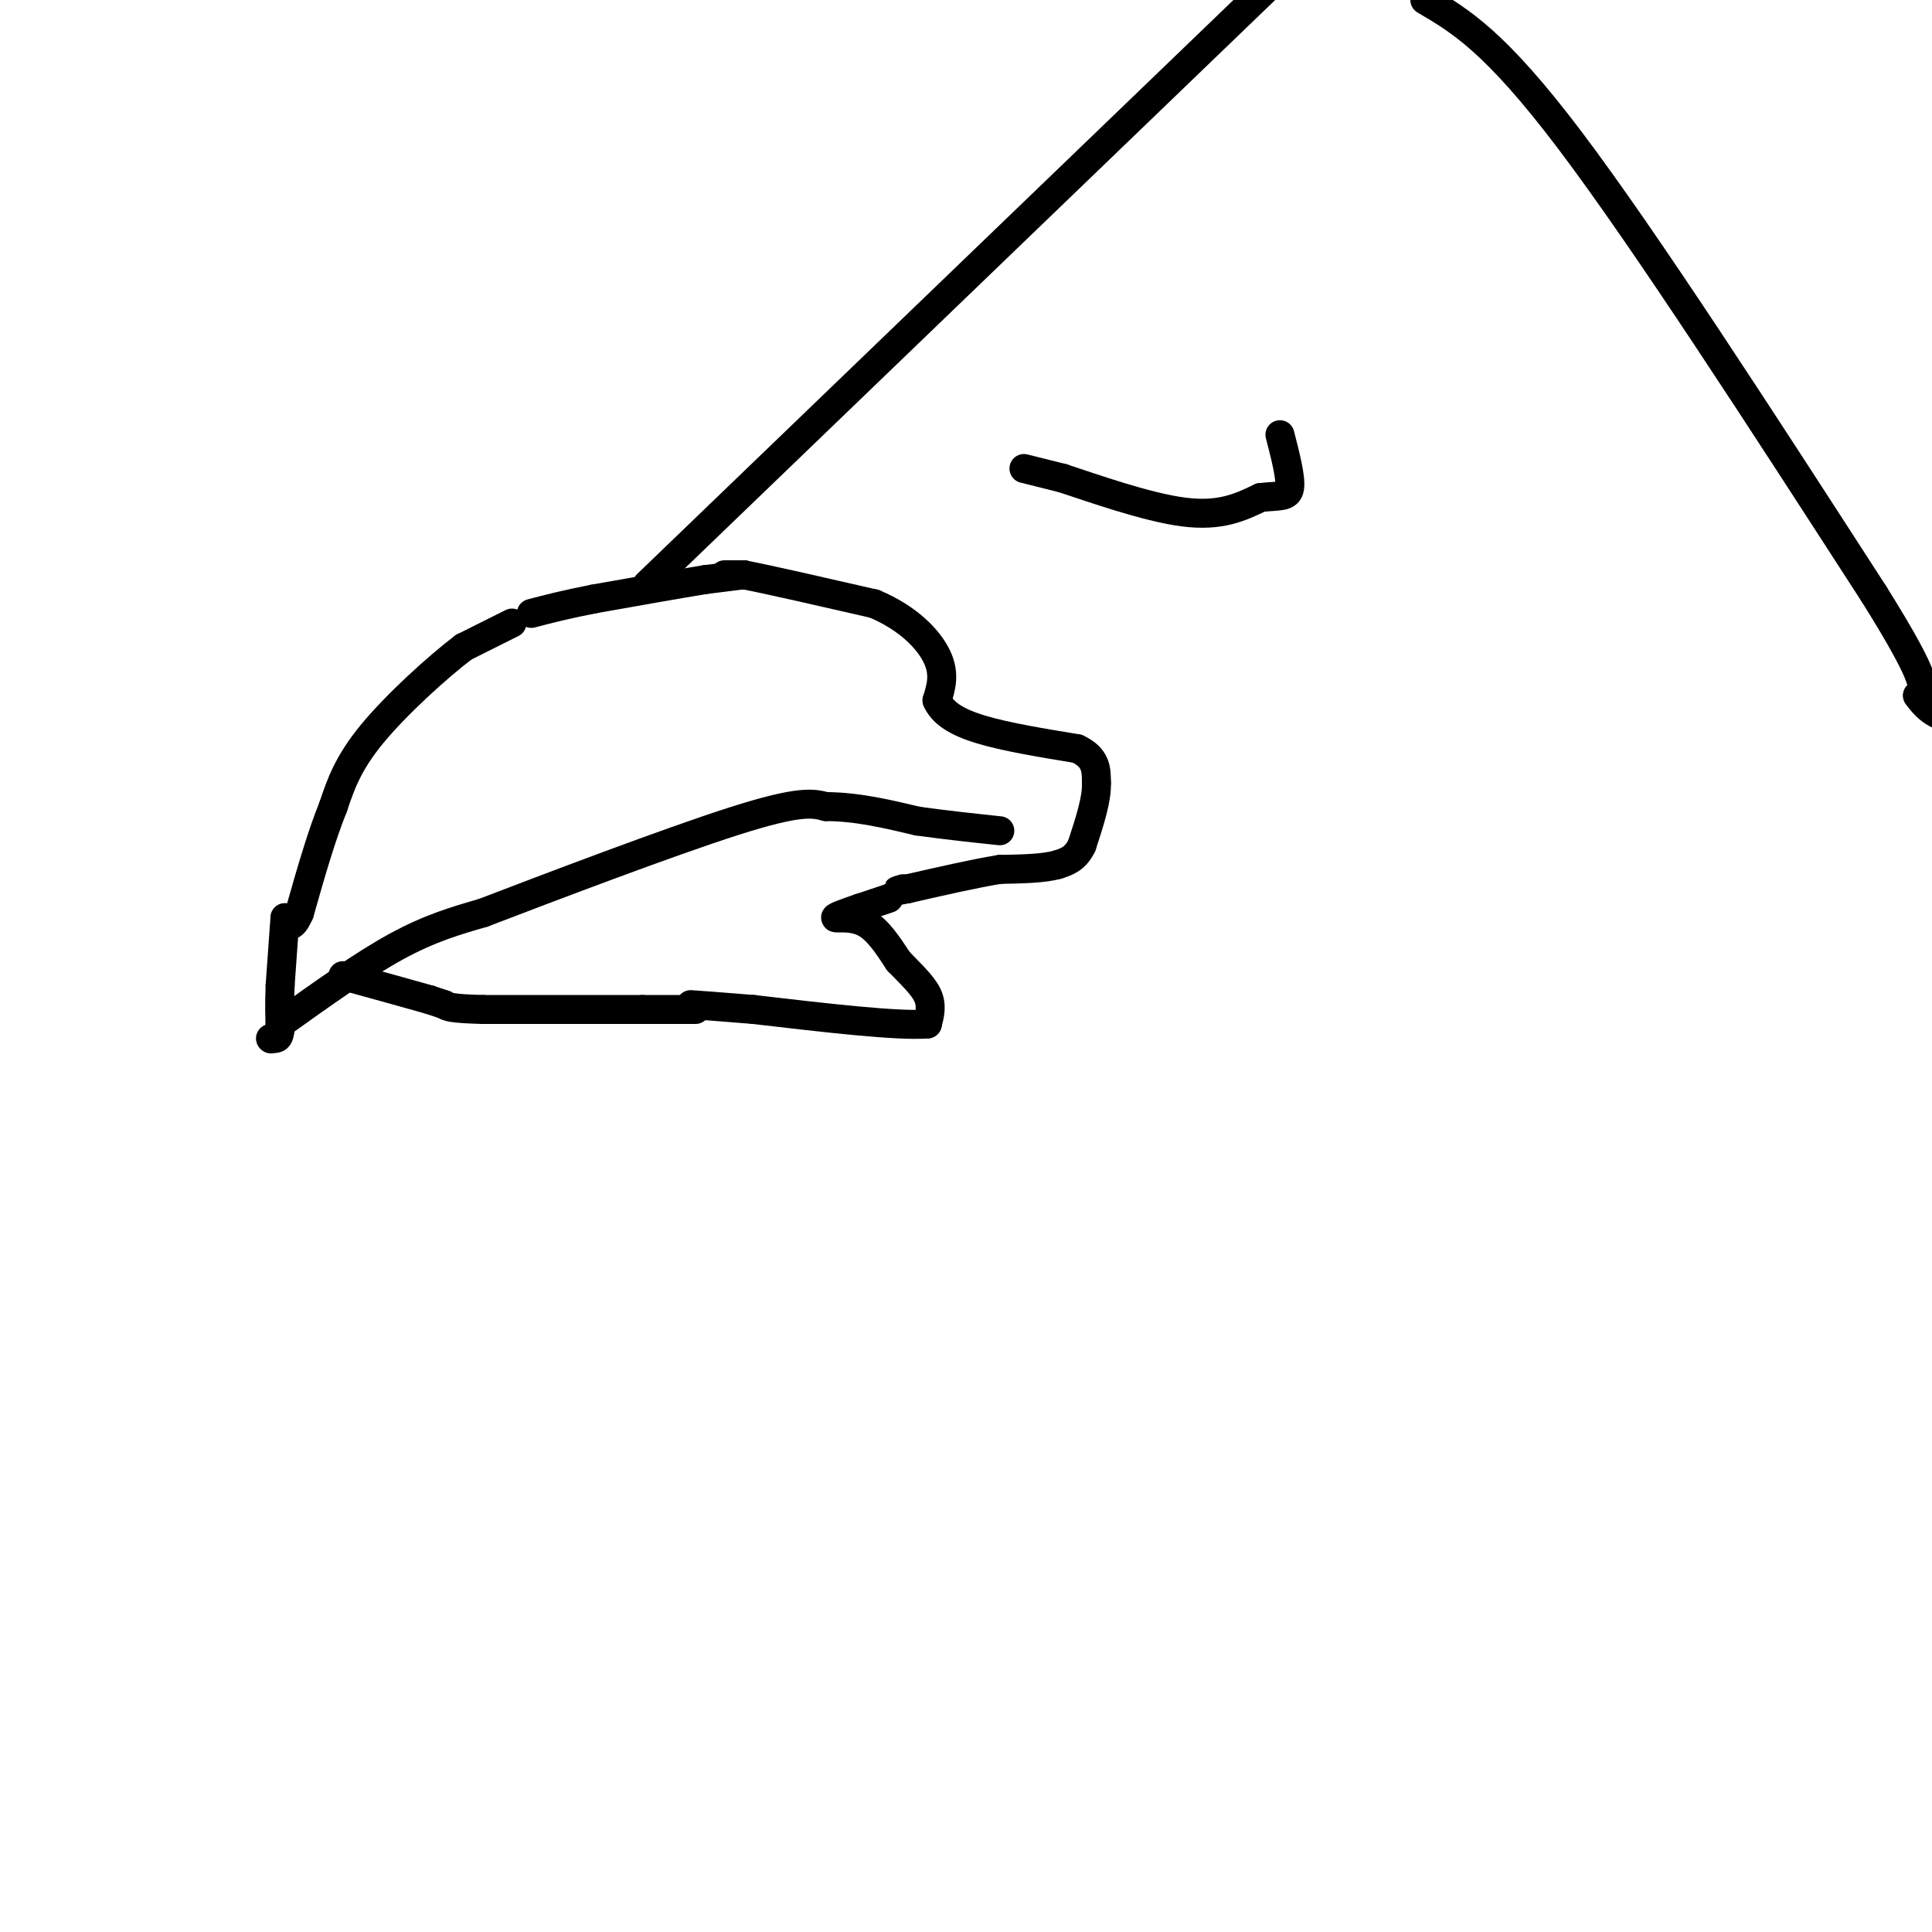 <svg viewBox='0 0 400 400' version='1.1' xmlns='http://www.w3.org/2000/svg' xmlns:xlink='http://www.w3.org/1999/xlink'><g fill='none' stroke='#000000' stroke-width='6' stroke-linecap='round' stroke-linejoin='round'><path d='M134,121c0.000,0.000 134.000,-129.000 134,-129'/><path d='M295,0c7.250,4.250 14.500,8.500 30,29c15.500,20.500 39.250,57.250 63,94'/><path d='M388,123c12.000,19.167 10.500,20.083 9,21'/><path d='M397,144c3.000,4.333 6.000,4.667 9,5'/><path d='M154,119c0.000,0.000 -8.000,1.000 -8,1'/><path d='M146,120c-5.167,0.833 -14.083,2.417 -23,4'/><path d='M123,124c-6.000,1.167 -9.500,2.083 -13,3'/><path d='M106,129c0.000,0.000 -10.000,5.000 -10,5'/><path d='M96,134c-5.422,4.111 -13.978,11.889 -19,18c-5.022,6.111 -6.511,10.556 -8,15'/><path d='M69,167c-2.500,6.167 -4.750,14.083 -7,22'/><path d='M62,189c-1.667,3.833 -2.333,2.417 -3,1'/><path d='M59,190c0.000,0.000 -1.000,14.000 -1,14'/><path d='M58,204c-0.167,3.833 -0.083,6.417 0,9'/><path d='M58,213c-0.167,1.833 -0.583,1.917 -1,2'/><path d='M56,215c0.000,0.000 0.100,0.100 0.1,0.1'/><path d='M58,212c8.500,-6.083 17.000,-12.167 24,-16c7.000,-3.833 12.500,-5.417 18,-7'/><path d='M100,189c13.511,-5.178 38.289,-14.622 52,-19c13.711,-4.378 16.356,-3.689 19,-3'/><path d='M171,167c6.333,0.000 12.667,1.500 19,3'/><path d='M190,170c6.000,0.833 11.500,1.417 17,2'/><path d='M150,119c0.000,0.000 4.000,0.000 4,0'/><path d='M154,119c5.167,1.000 16.083,3.500 27,6'/><path d='M181,125c7.089,2.978 11.311,7.422 13,11c1.689,3.578 0.844,6.289 0,9'/><path d='M194,145c1.111,2.556 3.889,4.444 9,6c5.111,1.556 12.556,2.778 20,4'/><path d='M223,155c4.000,1.833 4.000,4.417 4,7'/><path d='M227,162c0.167,3.333 -1.417,8.167 -3,13'/><path d='M224,175c-1.333,2.833 -3.167,3.417 -5,4'/><path d='M219,179c-2.833,0.833 -7.417,0.917 -12,1'/><path d='M207,180c-5.167,0.833 -12.083,2.417 -19,4'/><path d='M188,184c-3.333,0.667 -2.167,0.333 -1,0'/><path d='M184,186c0.000,0.000 -6.000,2.000 -6,2'/><path d='M178,188c-2.333,0.798 -5.167,1.792 -5,2c0.167,0.208 3.333,-0.369 6,1c2.667,1.369 4.833,4.685 7,8'/><path d='M186,199c2.422,2.533 4.978,4.867 6,7c1.022,2.133 0.511,4.067 0,6'/><path d='M192,212c-6.000,0.500 -21.000,-1.250 -36,-3'/><path d='M156,209c-8.167,-0.667 -10.583,-0.833 -13,-1'/><path d='M144,209c0.000,0.000 -11.000,0.000 -11,0'/><path d='M133,209c-7.333,0.000 -20.167,0.000 -33,0'/><path d='M100,209c-6.833,-0.167 -7.417,-0.583 -8,-1'/><path d='M92,208c0.000,0.000 -3.000,-1.000 -3,-1'/><path d='M89,207c-3.500,-1.000 -10.750,-3.000 -18,-5'/><path d='M212,97c0.000,0.000 8.000,2.000 8,2'/><path d='M220,99c6.089,2.000 17.311,6.000 25,7c7.689,1.000 11.844,-1.000 16,-3'/><path d='M261,103c3.911,-0.422 5.689,0.022 6,-2c0.311,-2.022 -0.844,-6.511 -2,-11'/></g>
</svg>